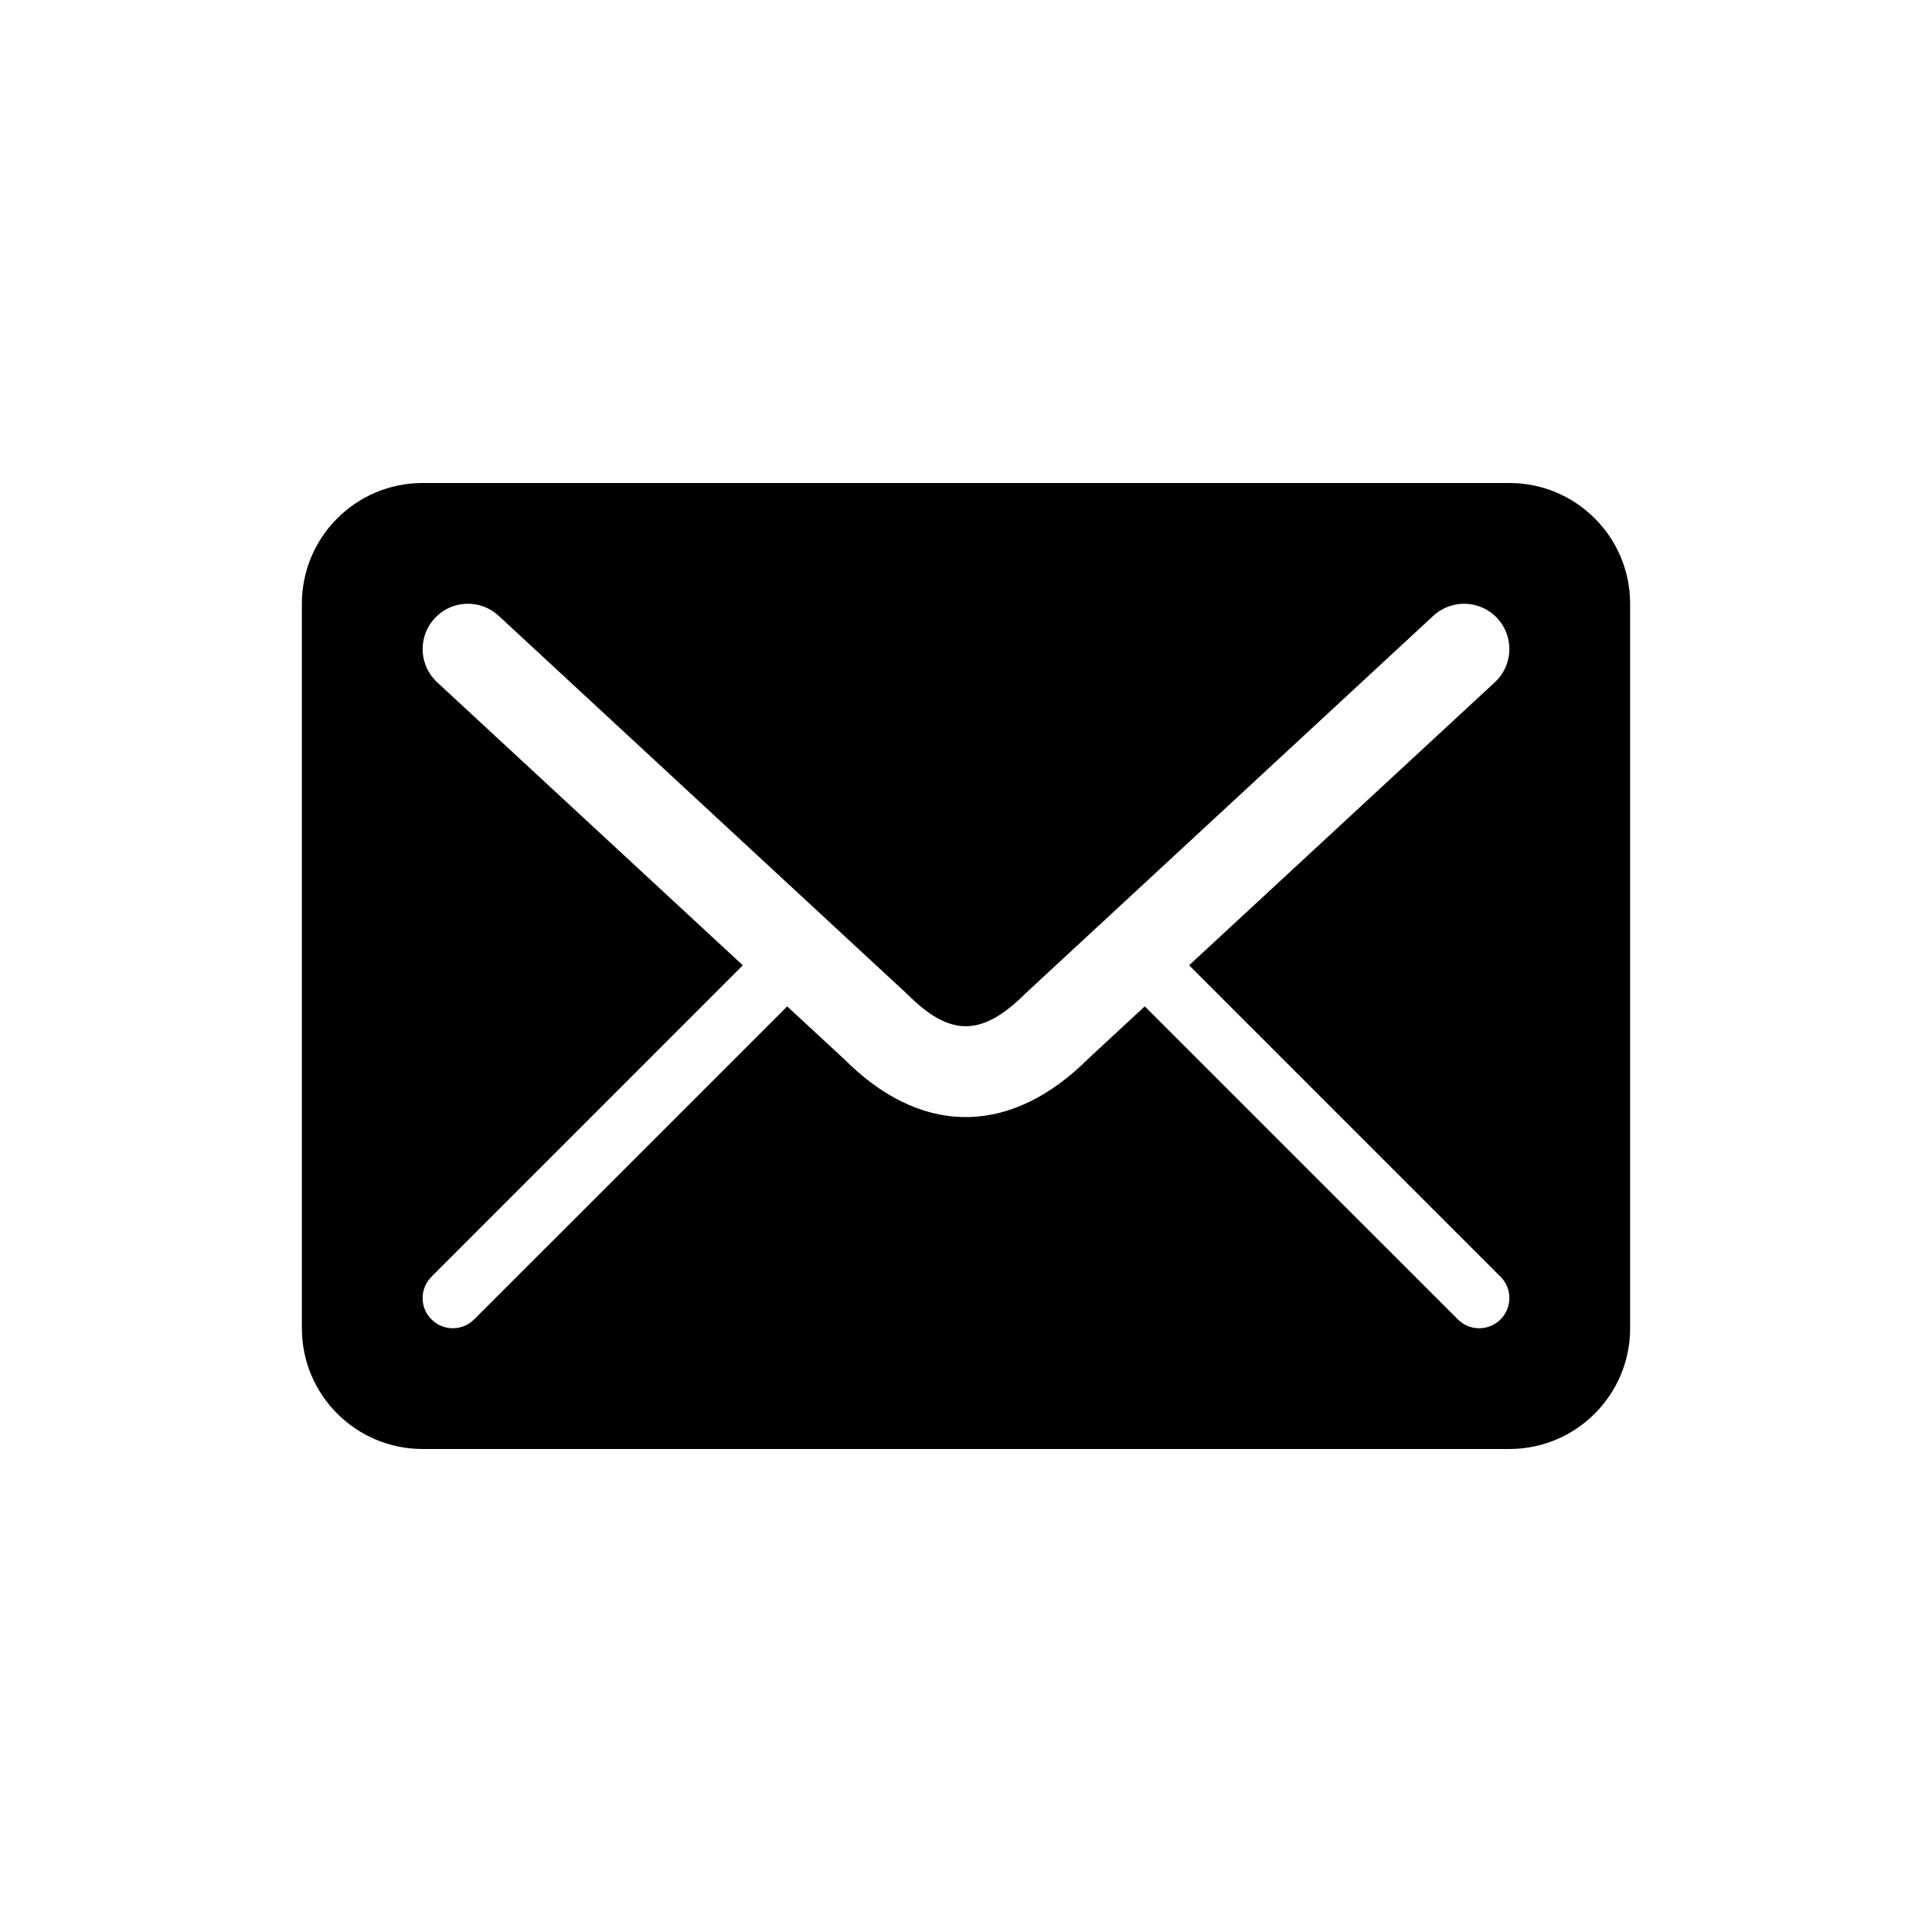 <svg xmlns="http://www.w3.org/2000/svg" width="64" height="64" viewBox="0 0 64 64">
  <path fill-rule="evenodd" d="M50,16 C52.209,16 54,17.791 54,20 L54,44 C54,46.209 52.209,48 50,48 L14,48 C11.791,48 10,46.209 10,44 L10,20 C10,17.791 11.791,16 14,16 L50,16 Z M49.601,20.481 C49.038,19.873 48.089,19.837 47.481,20.399 L47.481,20.399 L33.981,32.899 L33.826,33.05 C32.45,34.352 31.424,34.303 30.061,32.939 L30.061,32.939 L16.519,20.399 L16.401,20.301 C15.794,19.843 14.927,19.911 14.399,20.481 L14.399,20.481 L14.301,20.599 C13.843,21.206 13.911,22.073 14.481,22.601 L14.481,22.601 L24.607,31.977 L14.293,42.293 L14.21,42.387 C13.905,42.779 13.932,43.347 14.293,43.707 L14.293,43.707 L14.387,43.79 C14.779,44.095 15.347,44.068 15.707,43.707 L15.707,43.707 L26.077,33.338 L27.981,35.101 L28.168,35.282 C30.669,37.645 33.538,37.583 36.061,35.061 L36.061,35.061 L37.922,33.337 L48.293,43.707 L48.387,43.79 C48.779,44.095 49.347,44.068 49.707,43.707 L49.707,43.707 L49.79,43.613 C50.095,43.221 50.068,42.653 49.707,42.293 L49.707,42.293 L39.391,31.976 L49.519,22.601 L49.626,22.491 C50.129,21.921 50.128,21.051 49.601,20.481 Z"/>
</svg>
